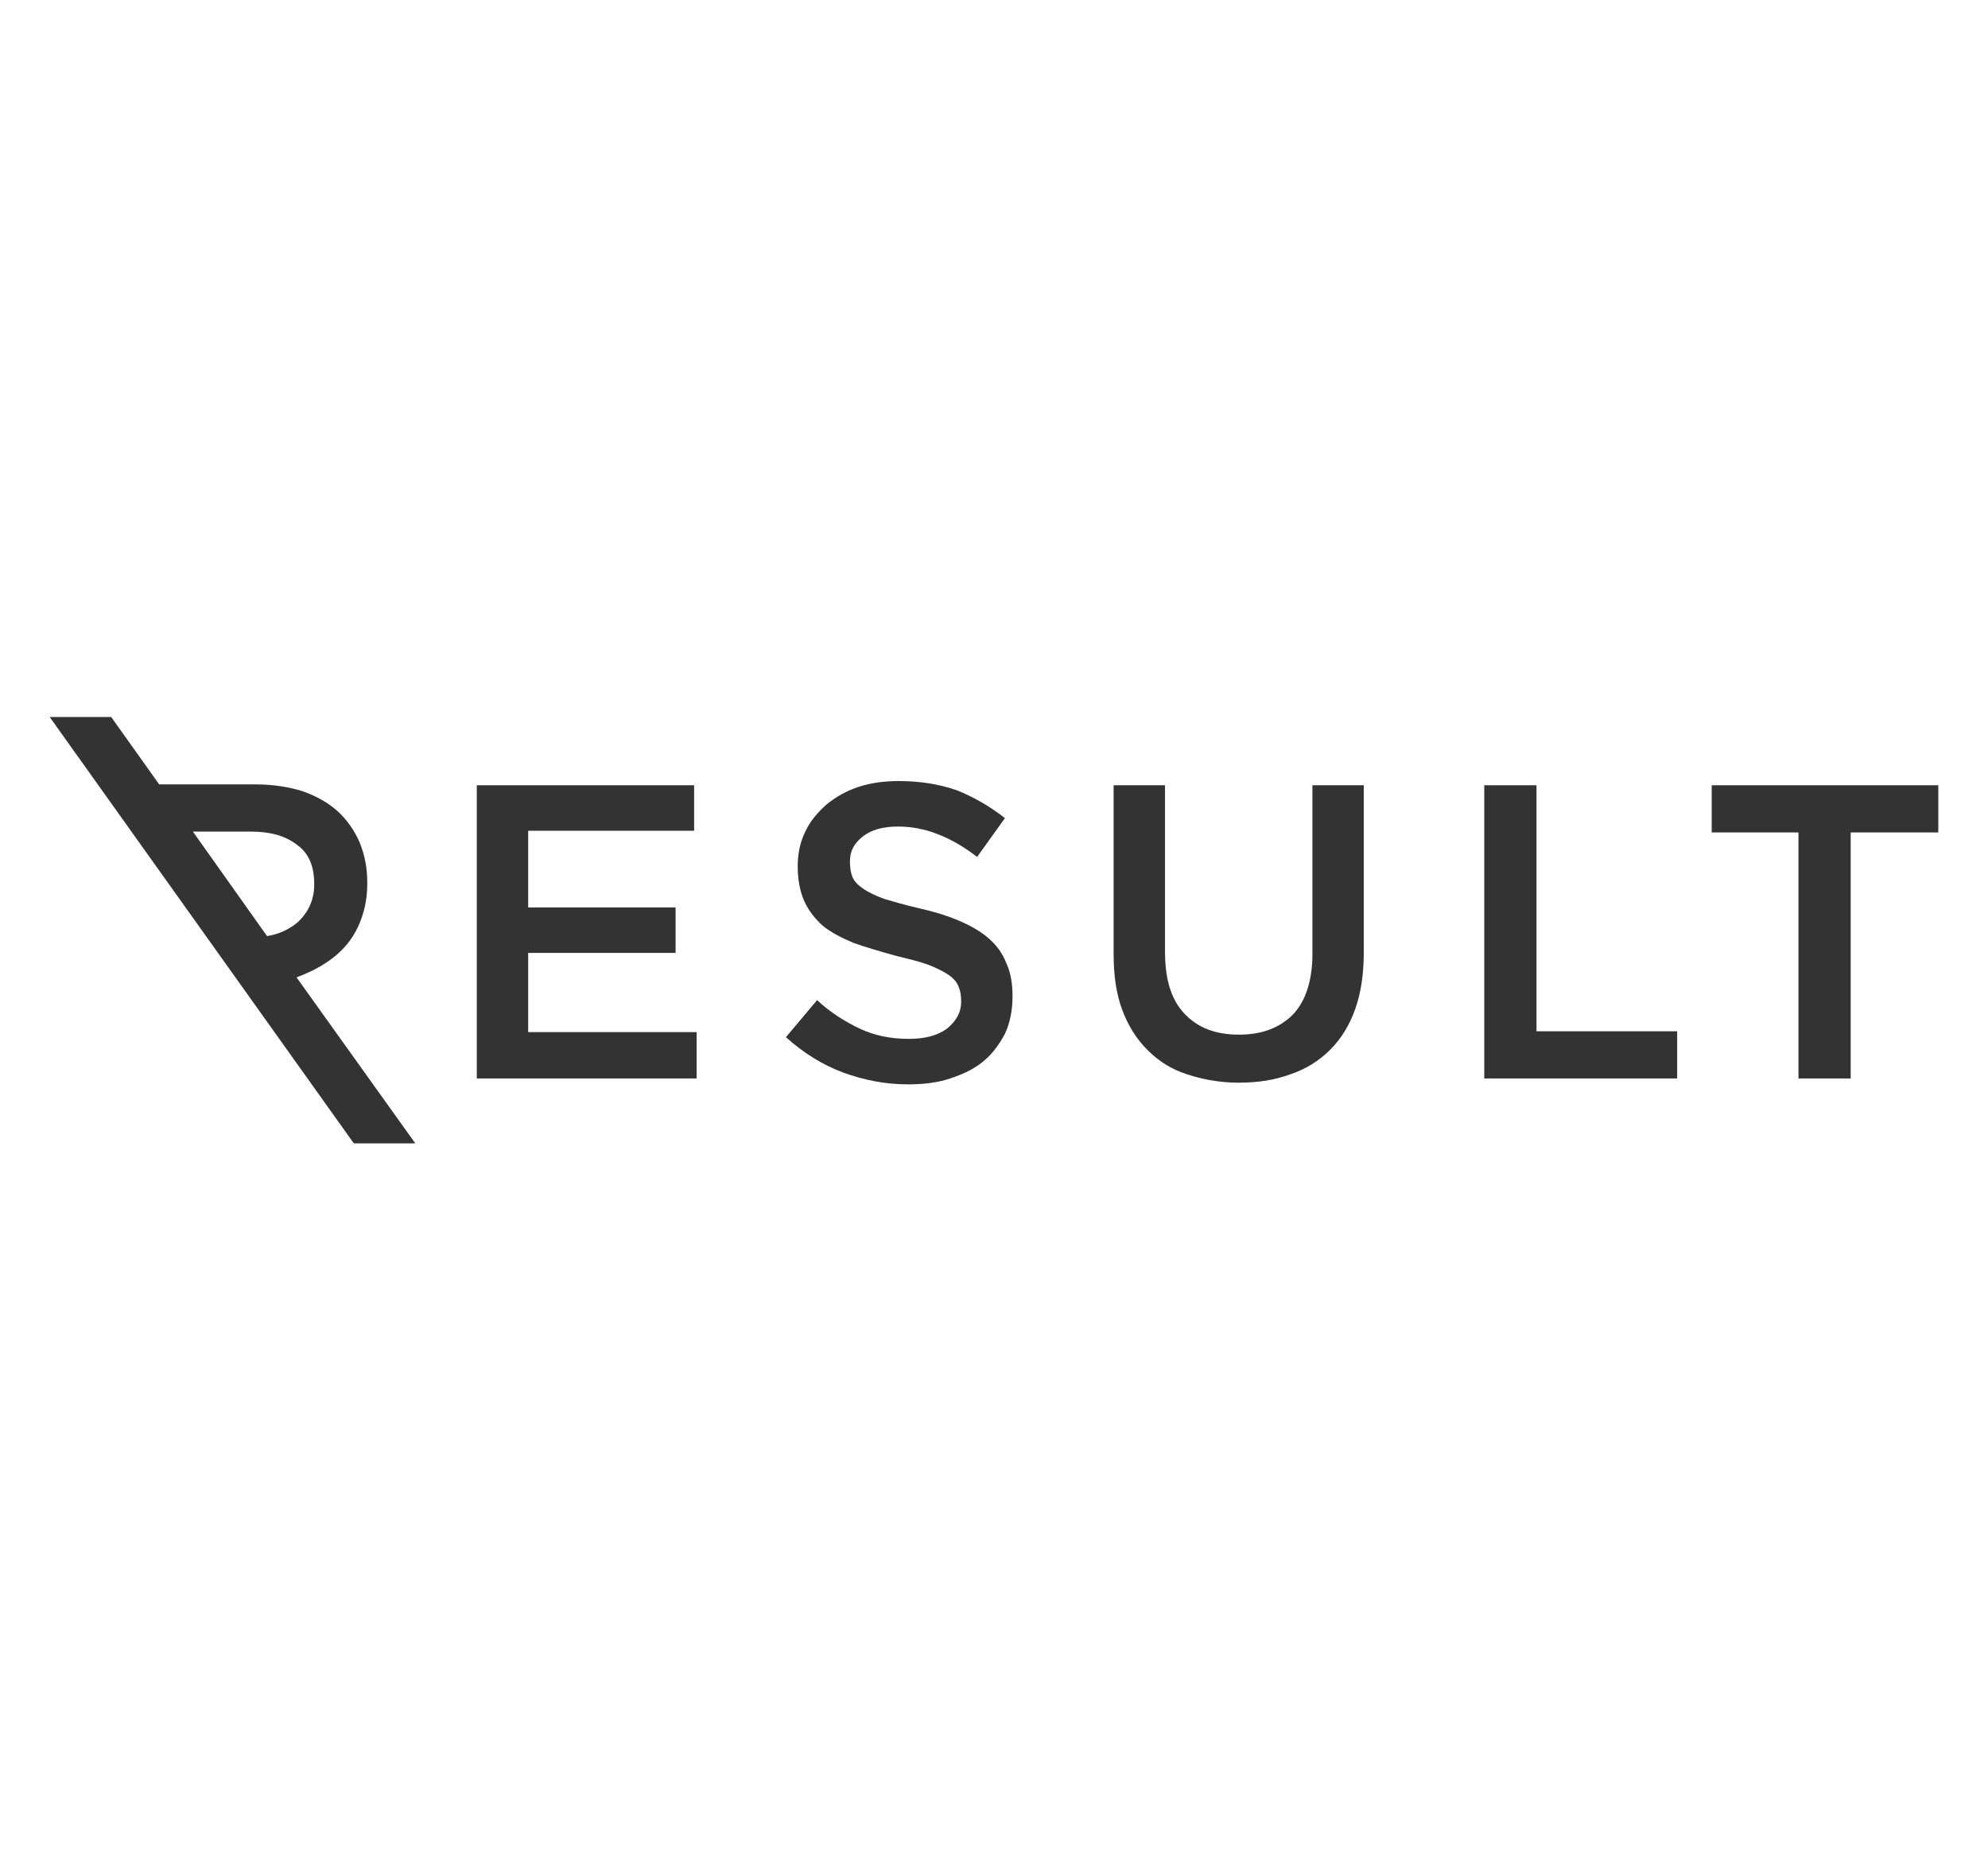<?xml version="1.0" encoding="UTF-8"?>
<!-- Generator: Adobe Illustrator 26.1.0, SVG Export Plug-In . SVG Version: 6.00 Build 0)  -->
<svg xmlns="http://www.w3.org/2000/svg" xmlns:xlink="http://www.w3.org/1999/xlink" version="1.1" id="Layer_1" x="0px" y="0px" viewBox="0 0 236 220" style="enable-background:new 0 0 236 220;" xml:space="preserve">
<style type="text/css">
	.st0{fill:#333333;}
</style>
<g>
	<polygon class="st0" points="82.7,122.5 62.7,122.5 62.7,113.1 80.2,113.1 80.2,107.7 62.7,107.7 62.7,98.6 82.4,98.6 82.4,93.2    56.6,93.2 56.6,128 82.7,128  "></polygon>
	<path class="st0" d="M117.4,111.4c-0.9-0.8-2.1-1.5-3.5-2.1s-3-1.1-4.8-1.5c-1.7-0.4-3.1-0.8-4.1-1.1c-1.1-0.4-1.9-0.8-2.5-1.2   s-1.1-0.9-1.3-1.4c-0.2-0.5-0.3-1.1-0.3-1.8v-0.1c0-1.2,0.5-2.1,1.5-2.9c1-0.8,2.4-1.2,4.2-1.2c1.6,0,3.2,0.3,4.7,0.9   c1.6,0.6,3.1,1.5,4.7,2.7l3.3-4.6c-1.8-1.4-3.7-2.5-5.7-3.3c-2-0.7-4.3-1.1-6.9-1.1c-1.7,0-3.3,0.2-4.8,0.7s-2.7,1.2-3.8,2.1   c-1,0.9-1.9,1.9-2.5,3.2c-0.6,1.2-0.9,2.6-0.9,4.1v0.1c0,1.6,0.3,3,0.8,4.1s1.3,2.1,2.2,2.9c1,0.8,2.2,1.4,3.6,2   c1.4,0.5,3.1,1,4.9,1.5c1.6,0.4,2.9,0.7,4,1.1c1,0.4,1.8,0.8,2.4,1.2c0.6,0.4,1,0.9,1.2,1.4c0.2,0.5,0.3,1,0.3,1.7v0.1   c0,1.3-0.6,2.3-1.7,3.2c-1.1,0.8-2.6,1.2-4.5,1.2c-2.2,0-4.1-0.4-5.8-1.2c-1.7-0.8-3.5-1.9-5.1-3.4l-3.7,4.4   c2.1,1.9,4.4,3.3,6.8,4.2c2.5,0.9,5,1.4,7.7,1.4c1.8,0,3.5-0.2,5-0.7c1.5-0.5,2.8-1.1,3.9-2s1.9-2,2.6-3.3c0.6-1.3,0.9-2.8,0.9-4.4   v-0.1c0-1.4-0.2-2.7-0.7-3.8C119,113.1,118.3,112.2,117.4,111.4z"></path>
	<path class="st0" d="M161.9,112.9V93.2h-6.1v20c0,3.2-0.8,5.6-2.3,7.2c-1.6,1.6-3.7,2.4-6.4,2.4c-2.8,0-4.9-0.8-6.5-2.5   c-1.6-1.7-2.3-4.1-2.3-7.4V93.2h-6.1v20c0,2.5,0.3,4.7,1,6.6s1.7,3.5,3,4.8c1.3,1.3,2.8,2.3,4.7,2.9c1.8,0.6,3.9,1,6.1,1   c2.3,0,4.3-0.3,6.2-1c1.8-0.6,3.4-1.6,4.7-2.9c1.3-1.3,2.3-2.9,3-4.9S161.9,115.5,161.9,112.9z"></path>
	<polygon class="st0" points="182.4,93.2 176.2,93.2 176.2,128 199.1,128 199.1,122.4 182.4,122.4  "></polygon>
	<polygon class="st0" points="203.2,93.2 203.2,98.8 213.5,98.8 213.5,128 219.7,128 219.7,98.8 230.1,98.8 230.1,93.2  "></polygon>
	<path class="st0" d="M39.5,113.7c1.3-1,2.3-2.2,3-3.7s1.1-3.2,1.1-5.1v-0.1c0-1.8-0.3-3.3-0.9-4.8c-0.6-1.4-1.5-2.7-2.6-3.7   s-2.5-1.8-4.2-2.4c-1.6-0.5-3.5-0.8-5.5-0.8H18.9l-5.7-8H5.9L42,135.7h7.3L35.2,116C36.8,115.4,38.2,114.7,39.5,113.7z M29.8,98.7   c2.3,0,4.1,0.5,5.5,1.6c1.4,1,2,2.6,2,4.6v0.1c0,1.8-0.7,3.3-2,4.5c-1,0.8-2.2,1.4-3.6,1.6l-8.8-12.4H29.8z"></path>
</g>
</svg>
